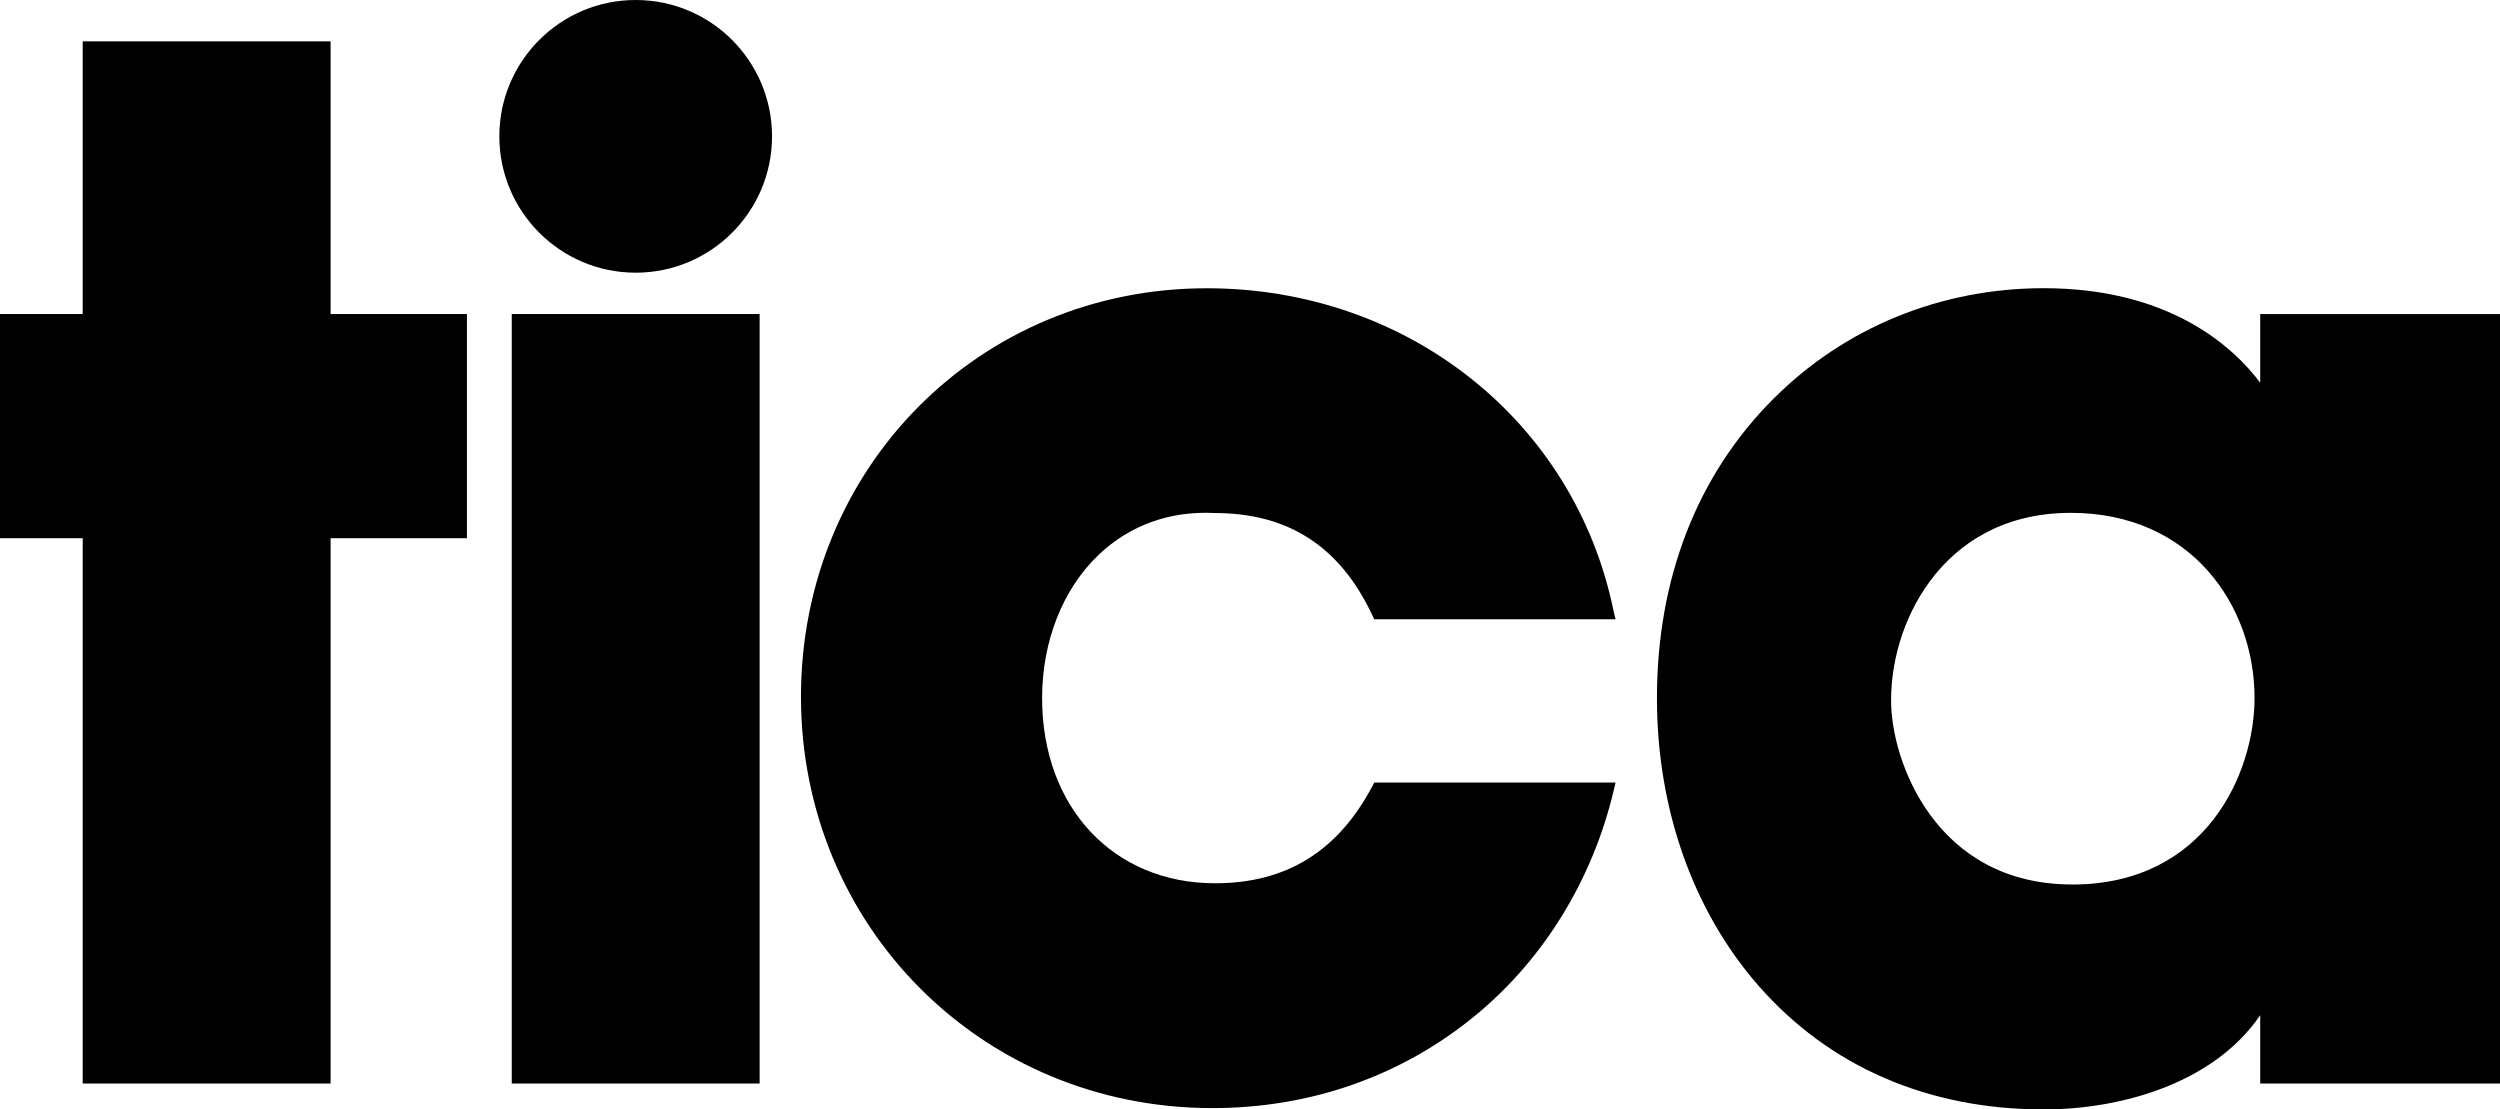 <?xml version="1.0" encoding="UTF-8"?>
<svg id="Laag_2" data-name="Laag 2" xmlns="http://www.w3.org/2000/svg" viewBox="0 0 411.09 182.43">
  <g id="Laag_1-2" data-name="Laag 1">
    <g>
      <path d="M225.67,129.27c-5.69,10.74-14.16,15.97-25.88,15.97-16.74,0-28.43-12.52-28.43-30.44,0-9.36,3.39-17.95,9.31-23.58,5.11-4.86,11.71-7.24,19.06-6.86,12.09,0,20.62,5.48,25.94,16.83.07.16.3.64.3.64h39.69s-.26-1.02-.33-1.36c-6.4-31.25-33.91-53.07-66.88-53.07-37.42,0-66.74,29.51-66.74,67.18s29.71,67.63,67.63,67.63c16.24,0,31.24-5.3,43.37-15.32,11.33-9.36,19.19-22.44,22.62-36.82.08-.35.33-1.39.33-1.39h-39.69l-.3.6h0Z"/>
      <polygon points="13.6 6.8 13.6 51.64 0 51.64 0 88.5 13.6 88.5 13.6 178.17 54.36 178.17 54.36 88.5 76.78 88.5 76.78 51.64 54.36 51.64 54.36 6.8 13.6 6.8 13.6 6.8"/>
      <polygon points="124.91 178.17 84.15 178.17 84.15 51.64 124.91 51.64 124.91 178.17 124.91 178.17"/>
      <path d="M371.66,51.64v11.3c-4.18-5.59-14.58-15.55-35.6-15.55-16.94,0-32.73,6.46-44.45,18.19-12.53,12.52-19.15,29.54-19.15,49.22,0,18.24,5.96,35.05,16.75,47.34,11.64,13.27,27.85,20.29,46.85,20.29,12.46,0,27.85-4.14,35.6-15.5v11.24h39.43V51.64h-39.43ZM340.74,145.44c-22.5,0-29.78-20.37-29.78-30.22,0-7.46,2.6-14.96,7.12-20.59,3.76-4.7,10.72-10.3,22.43-10.3,19.84,0,30.22,15.31,30.22,30.44,0,12.33-7.99,30.68-30,30.68Z"/>
      <path d="M104.53,44.84c12.38,0,22.42-10.04,22.42-22.42S116.91,0,104.53,0s-22.42,10.04-22.42,22.42,10.04,22.42,22.42,22.42"/>
    </g>
  </g>
</svg>